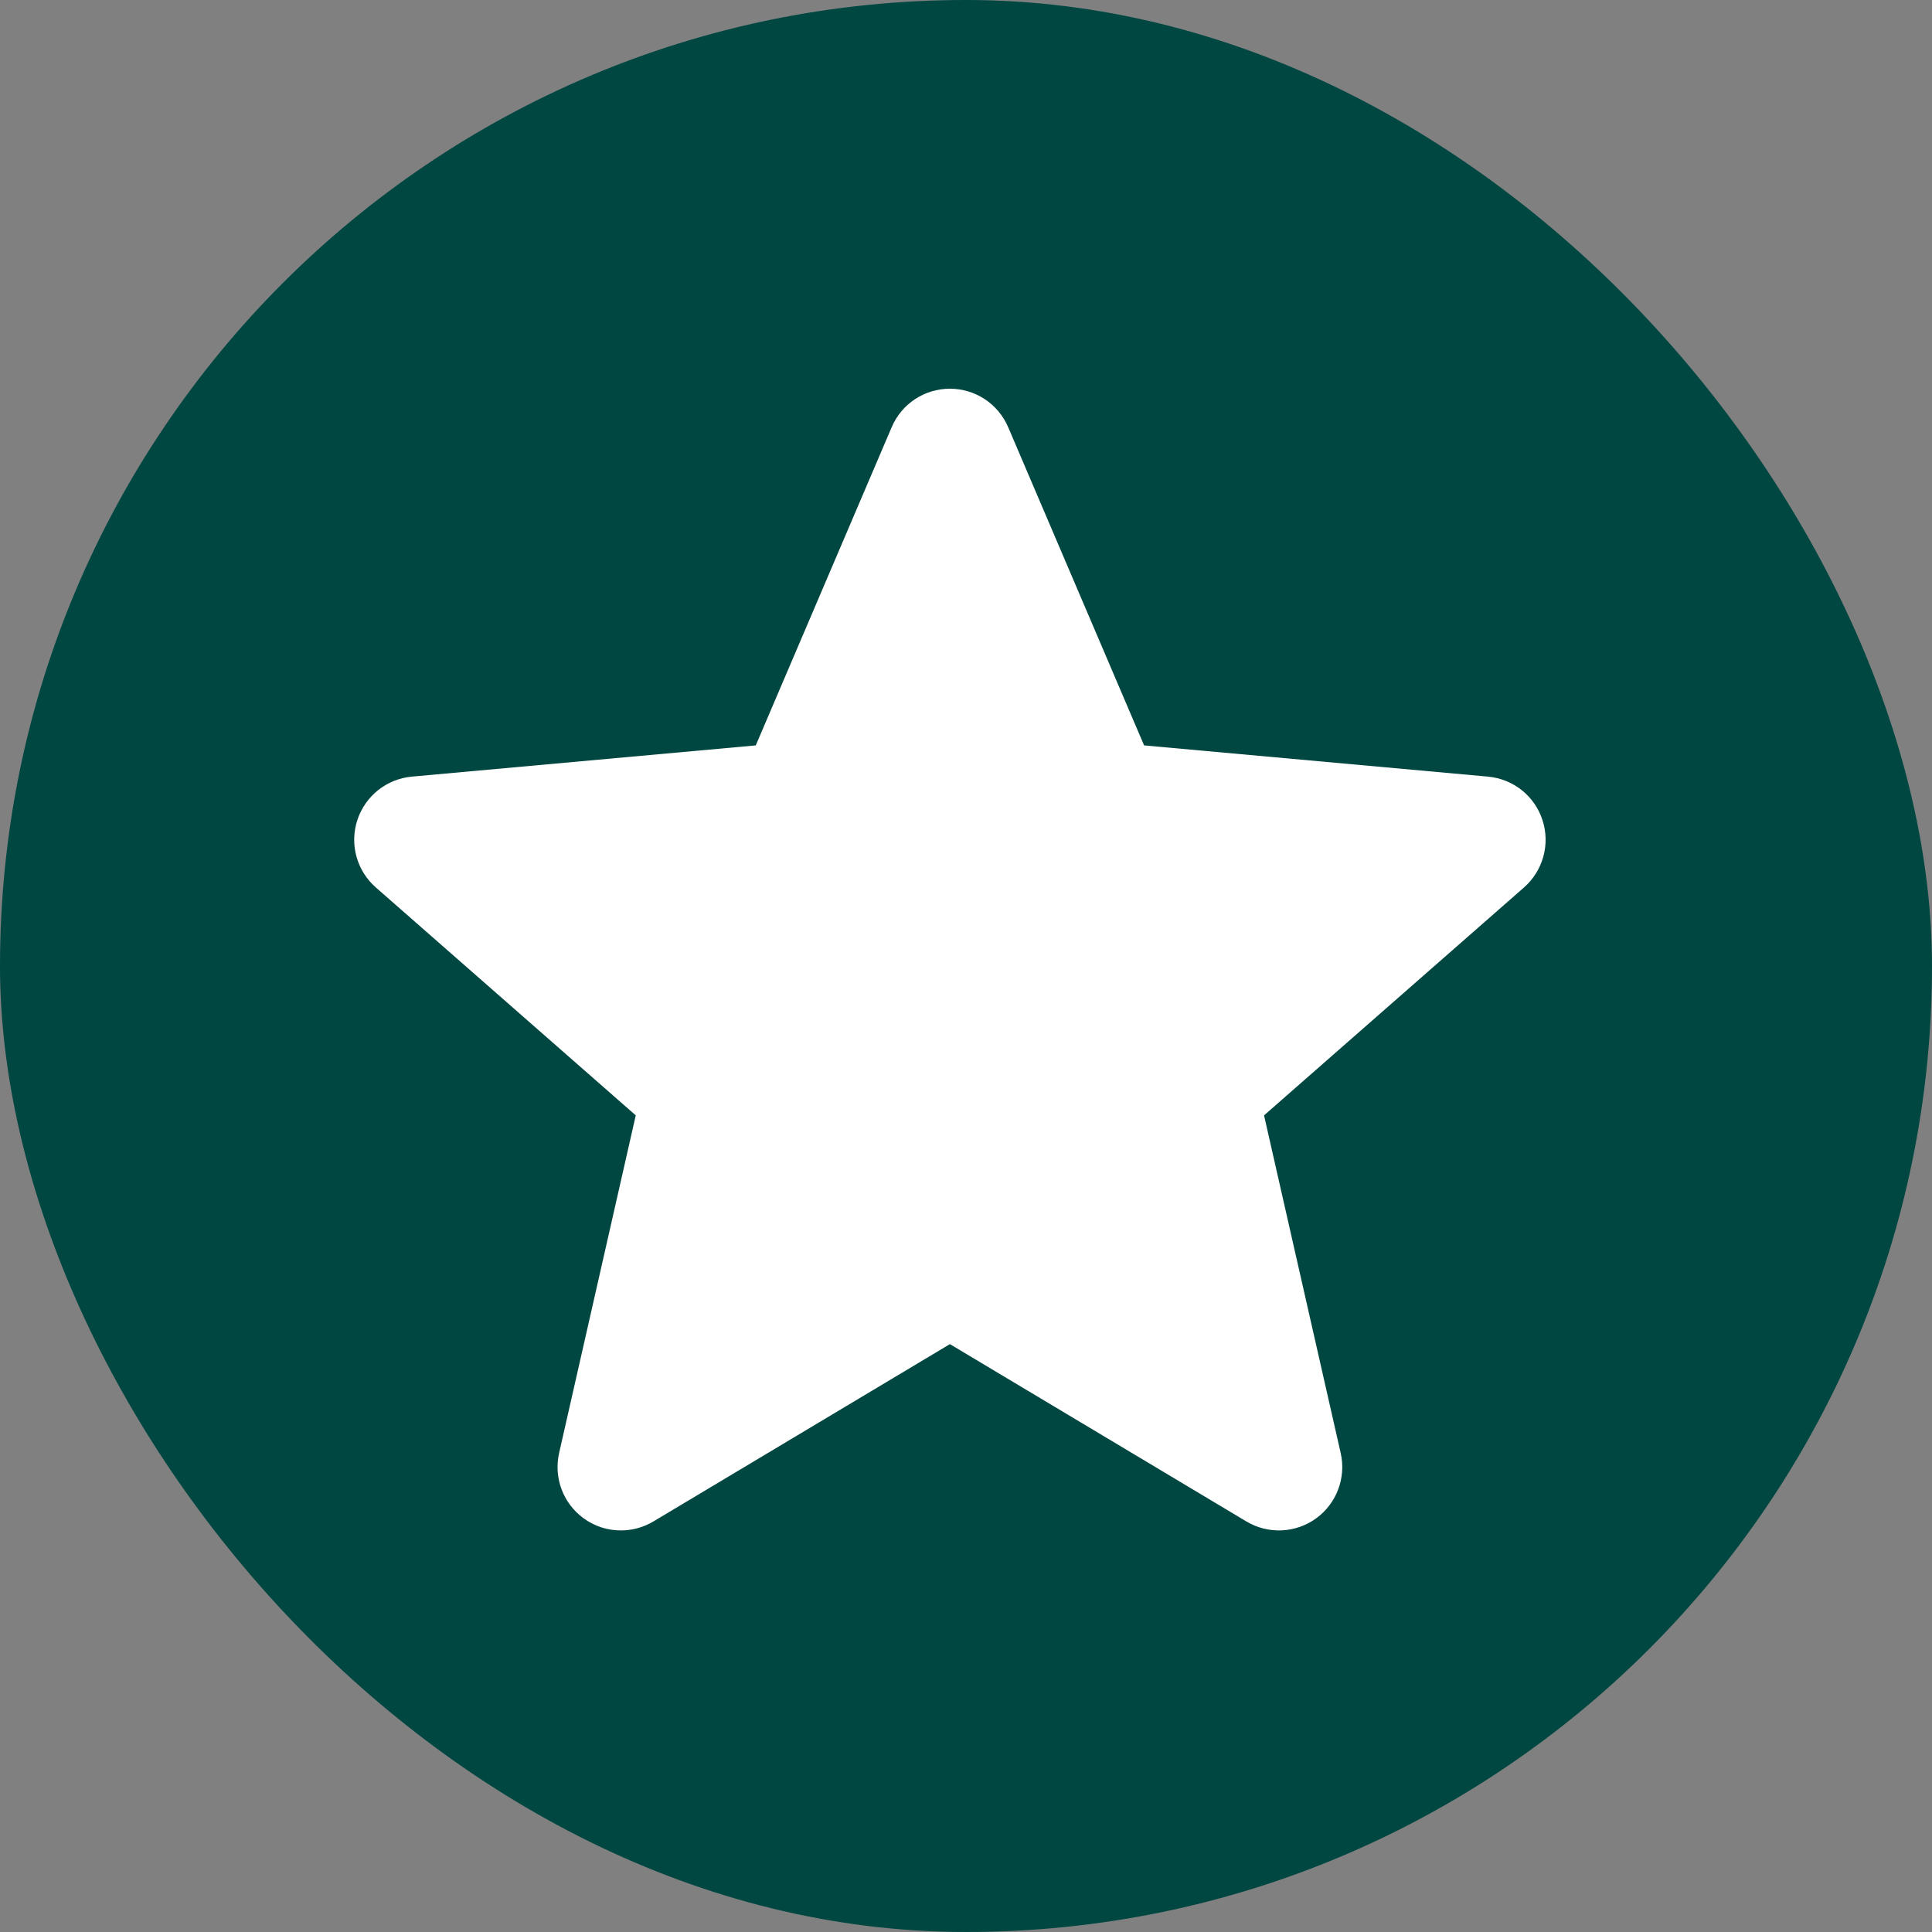 <svg width="60" height="60" viewBox="0 0 60 60" fill="none" xmlns="http://www.w3.org/2000/svg">
<rect x="0" y="0" width="60" height="60" fill="#808080" stroke="none"/>
<rect y="0" width="60" height="60" rx="30" fill="#004641"/>
<g clip-path="url(#clip0_34_267)">
<path d="M47.903 25.469C47.785 25.103 47.561 24.78 47.261 24.54C46.96 24.3 46.595 24.154 46.212 24.119L35.531 23.149L31.31 13.267C30.998 12.54 30.289 12.072 29.5 12.072C28.711 12.072 28.001 12.54 27.692 13.267L23.471 23.149L12.788 24.119C12.005 24.191 11.342 24.721 11.097 25.469C10.977 25.836 10.968 26.229 11.07 26.601C11.172 26.972 11.381 27.306 11.671 27.56L19.744 34.639L17.364 45.124C17.19 45.895 17.489 46.692 18.128 47.155C18.464 47.399 18.867 47.53 19.282 47.529C19.637 47.529 19.985 47.433 20.29 47.251L29.5 41.743L38.709 47.251C39.039 47.448 39.42 47.544 39.804 47.527C40.189 47.51 40.56 47.381 40.872 47.155C41.511 46.692 41.811 45.895 41.636 45.124L39.256 34.639L47.33 27.56C47.619 27.306 47.828 26.972 47.93 26.601C48.032 26.229 48.023 25.836 47.903 25.469V25.469Z" fill="white"/>
</g>
<defs>
<clipPath id="clip0_34_267">
<rect width="37" height="37" fill="white" transform="translate(11 12)"/>
</clipPath>
</defs>
</svg>
